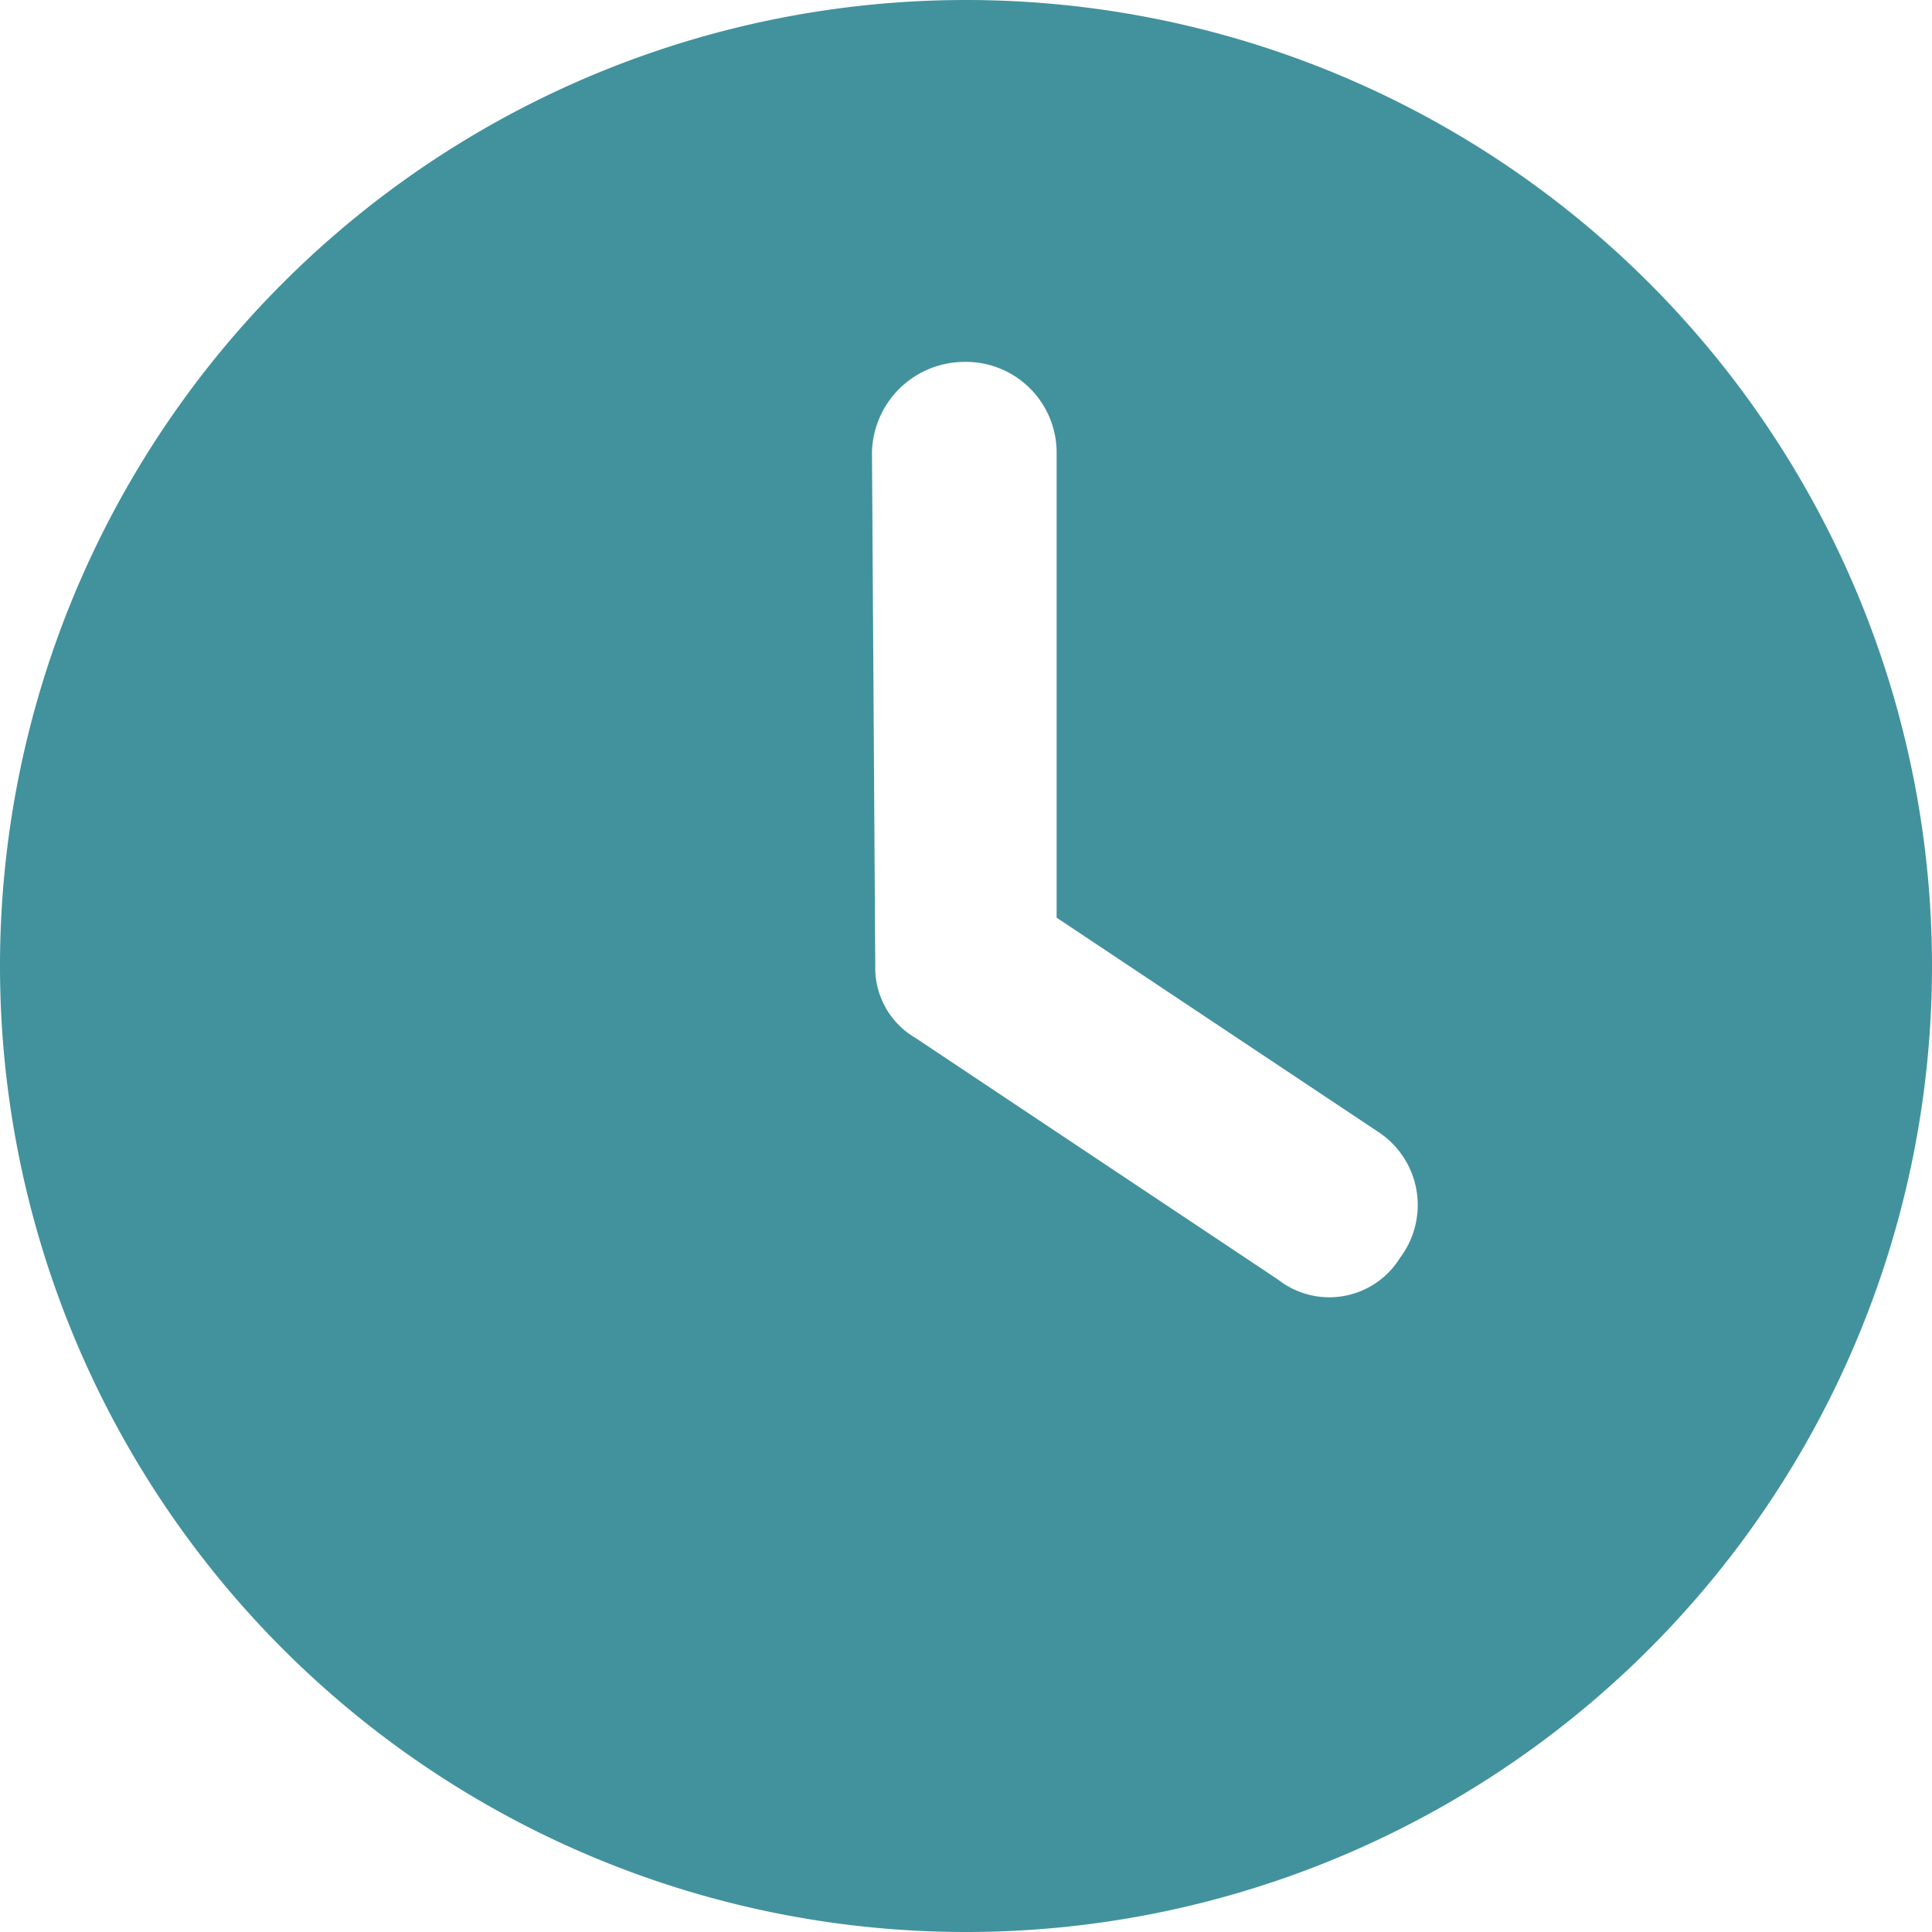 <svg xmlns="http://www.w3.org/2000/svg" width="17.034" height="17.034" viewBox="0 0 17.034 17.034">
  <path id="_8665257_clock_watch_icon" data-name="8665257_clock_watch_icon" d="M8.517,17.034a8.517,8.517,0,1,1,8.517-8.517A8.516,8.516,0,0,1,8.517,17.034Zm-.8-8.517a.714.714,0,0,0,.356.635l3.194,2.129a.733.733,0,0,0,1.078-.193.771.771,0,0,0-.193-1.108L9.316,8.091v-4.1a.8.8,0,0,0-.828-.8.816.816,0,0,0-.8.8Z" fill="#42929d"/>
</svg>
